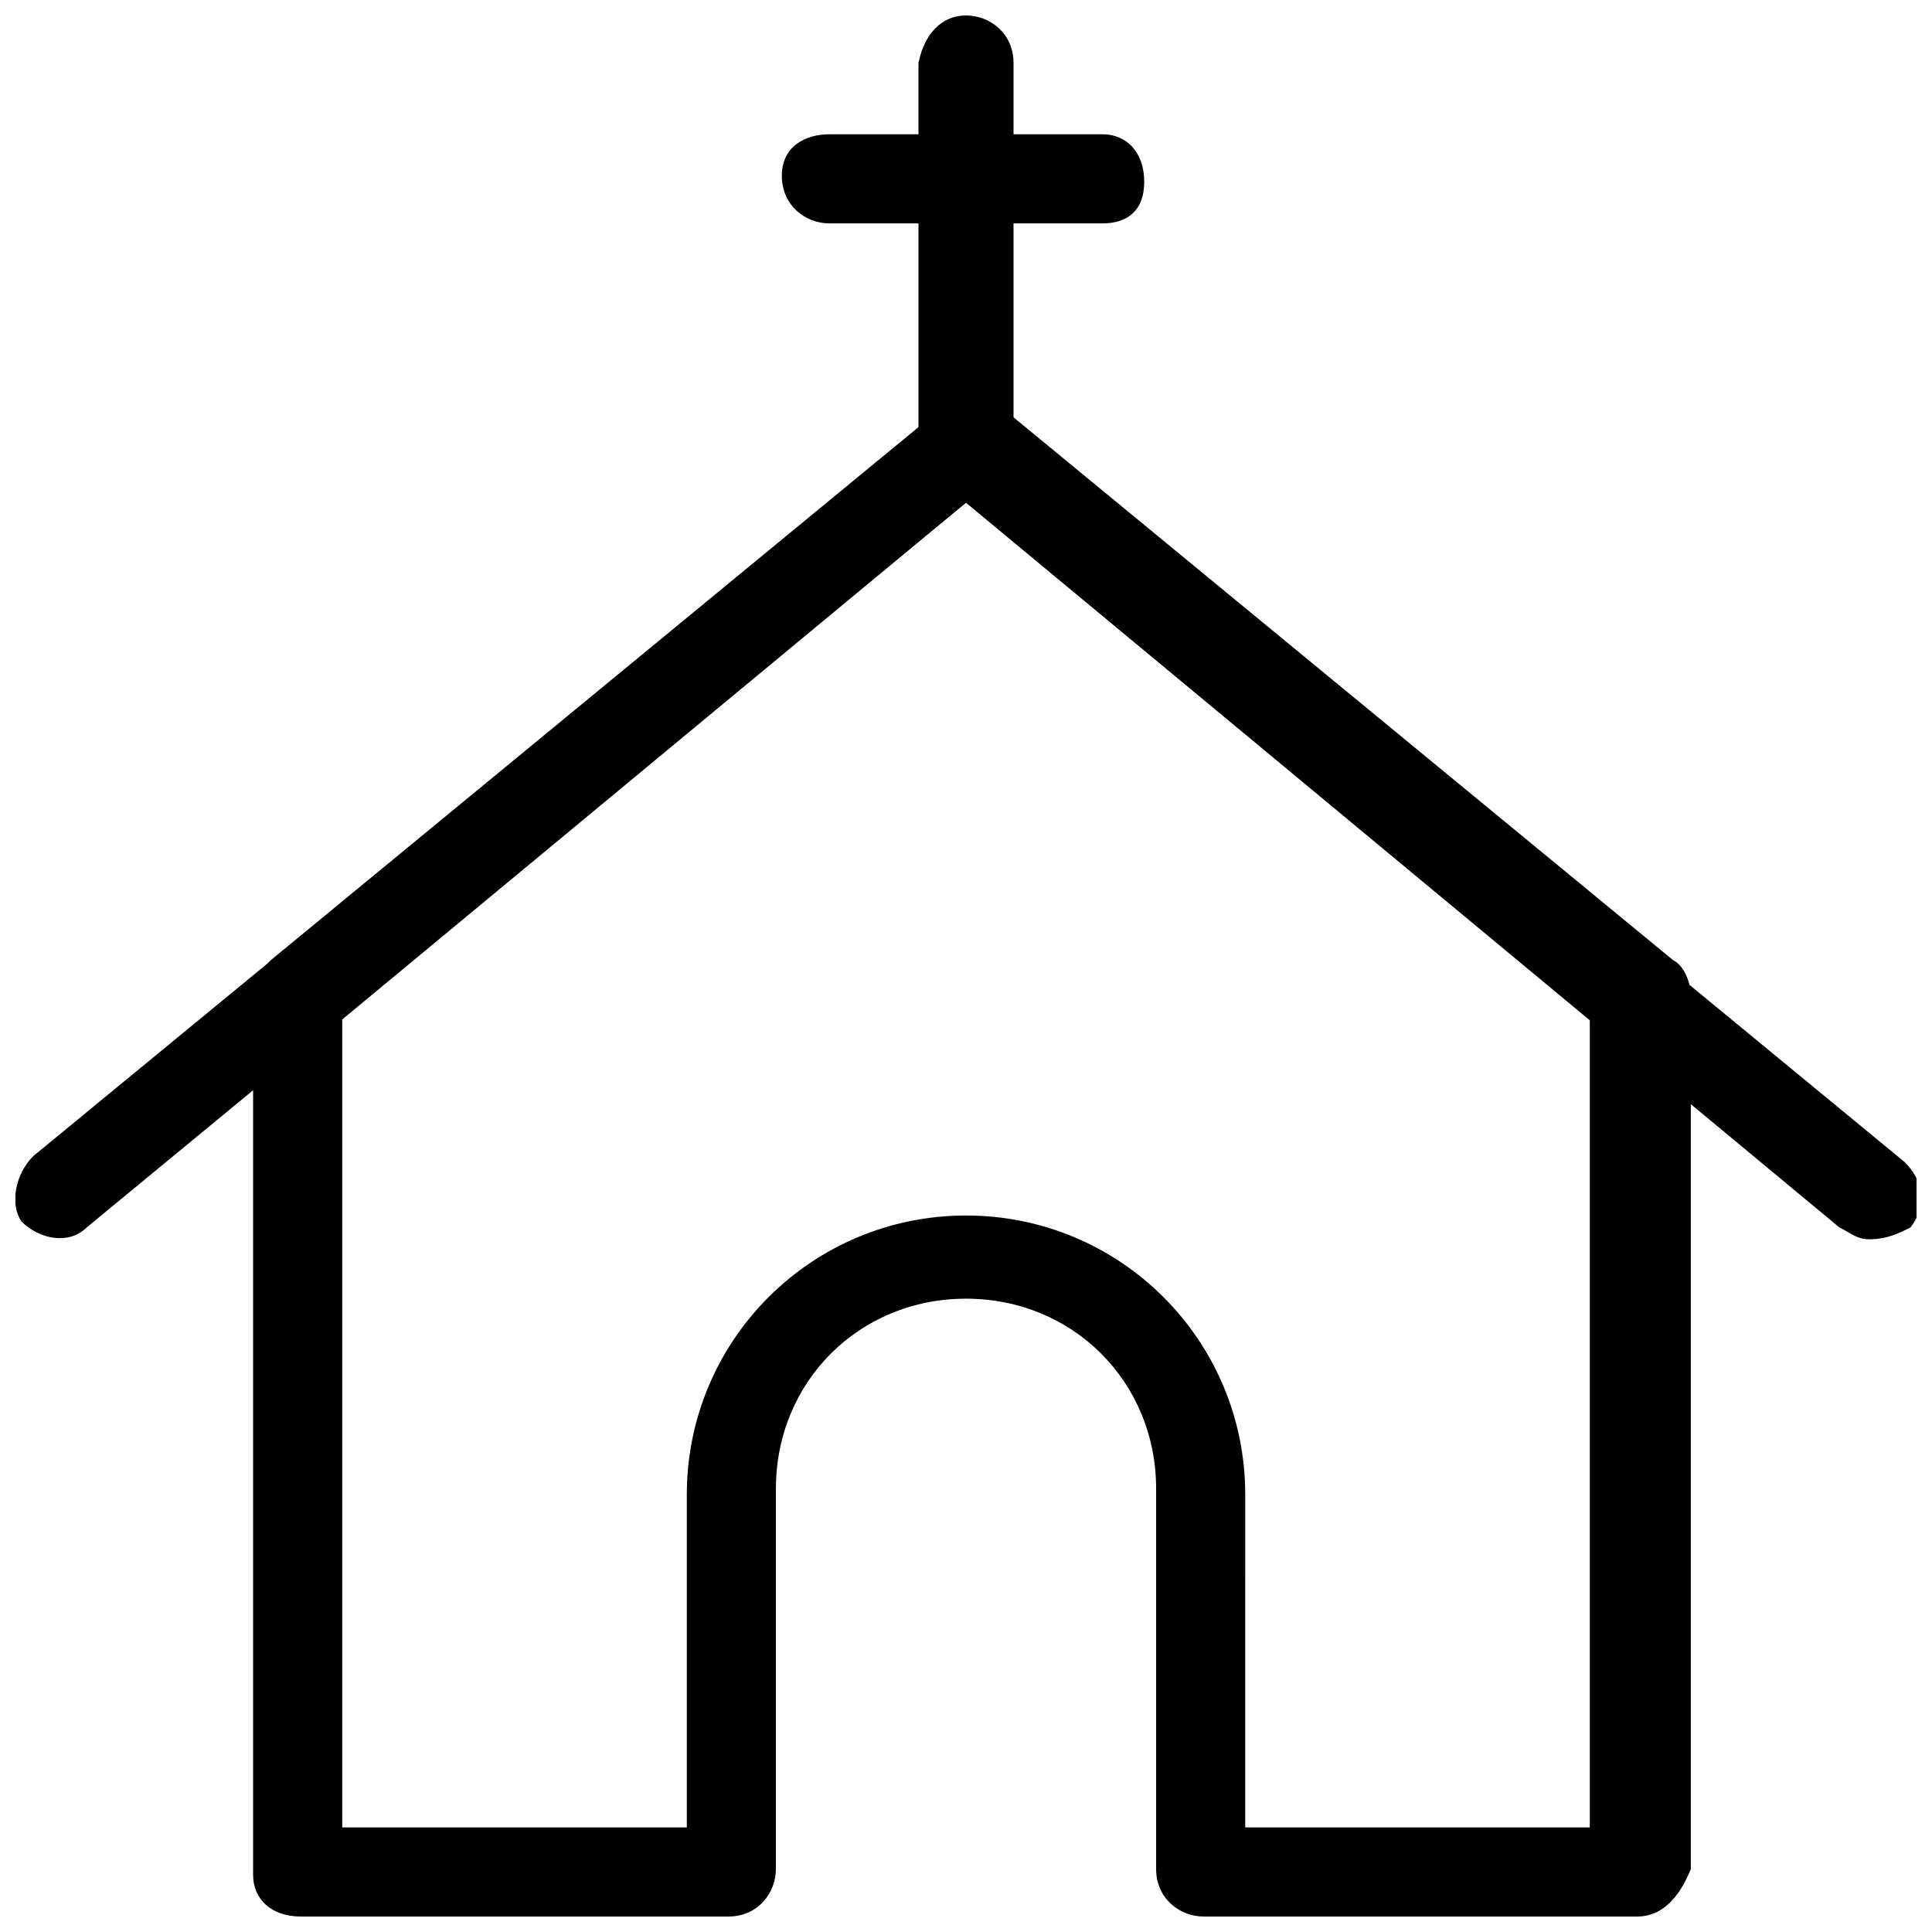 <?xml version="1.0" encoding="UTF-8"?>
<!-- Uploaded to: ICON Repo, www.svgrepo.com, Generator: ICON Repo Mixer Tools -->
<svg width="800px" height="800px" version="1.1" viewBox="144 144 512 512" xmlns="http://www.w3.org/2000/svg">
 <defs>
  <clipPath id="c">
   <path d="m148.09 251h503.81v222h-503.81z"/>
  </clipPath>
  <clipPath id="b">
   <path d="m387 148.09h26v126.91h-26z"/>
  </clipPath>
  <clipPath id="a">
   <path d="m211 249h382v402.9h-382z"/>
  </clipPath>
 </defs>
 <g clip-path="url(#c)">
  <path d="m639.31 472.42c-3.148 0-4.723-1.574-7.871-3.148l-231.44-192.08-233.01 192.08c-4.723 4.723-12.594 3.148-17.32-1.574-3.148-4.723-1.574-12.598 3.148-17.32l239.31-196.8c4.723-3.148 11.02-3.148 15.742 0l240.88 198.38c4.723 4.723 6.297 11.02 1.574 17.32-3.144 1.574-6.293 3.148-11.016 3.148z"/>
 </g>
 <g clip-path="url(#b)">
  <path d="m400 274.05c-6.297 0-12.594-4.723-12.594-12.594l-0.004-100.77c1.574-7.871 6.297-12.594 12.598-12.594 6.297 0 12.594 4.723 12.594 12.594v102.34c0 6.301-6.297 11.023-12.594 11.023z"/>
 </g>
 <path d="m436.21 203.2h-72.422c-6.297 0-12.594-4.723-12.594-12.594-0.004-7.875 6.293-11.023 12.594-11.023h72.422c6.297 0 11.02 4.723 11.02 12.594 0 7.875-4.723 11.023-11.02 11.023z"/>
 <g clip-path="url(#a)">
  <path d="m577.91 651.9h-114.93c-6.297 0-12.594-4.723-12.594-12.594v-100.76c0-28.34-22.043-50.383-50.383-50.383s-50.383 22.043-50.383 50.383v100.76c0 6.297-4.723 12.594-12.594 12.594h-113.36c-7.871 0-12.594-4.723-12.594-11.02v-233.01c0-3.148 1.574-6.297 4.723-9.445l177.91-146.42c4.723-3.148 11.02-3.148 15.742 0l177.91 146.42c3.148 1.574 4.723 6.297 4.723 9.445v231.44c-3.144 7.871-7.867 12.594-14.164 12.594zm-103.91-23.613h91.316v-214.12l-165.31-136.97-165.31 136.97v214.12h91.316v-88.168c0-40.934 33.062-73.996 73.996-73.996s73.996 33.062 73.996 73.996z"/>
 </g>
</svg>